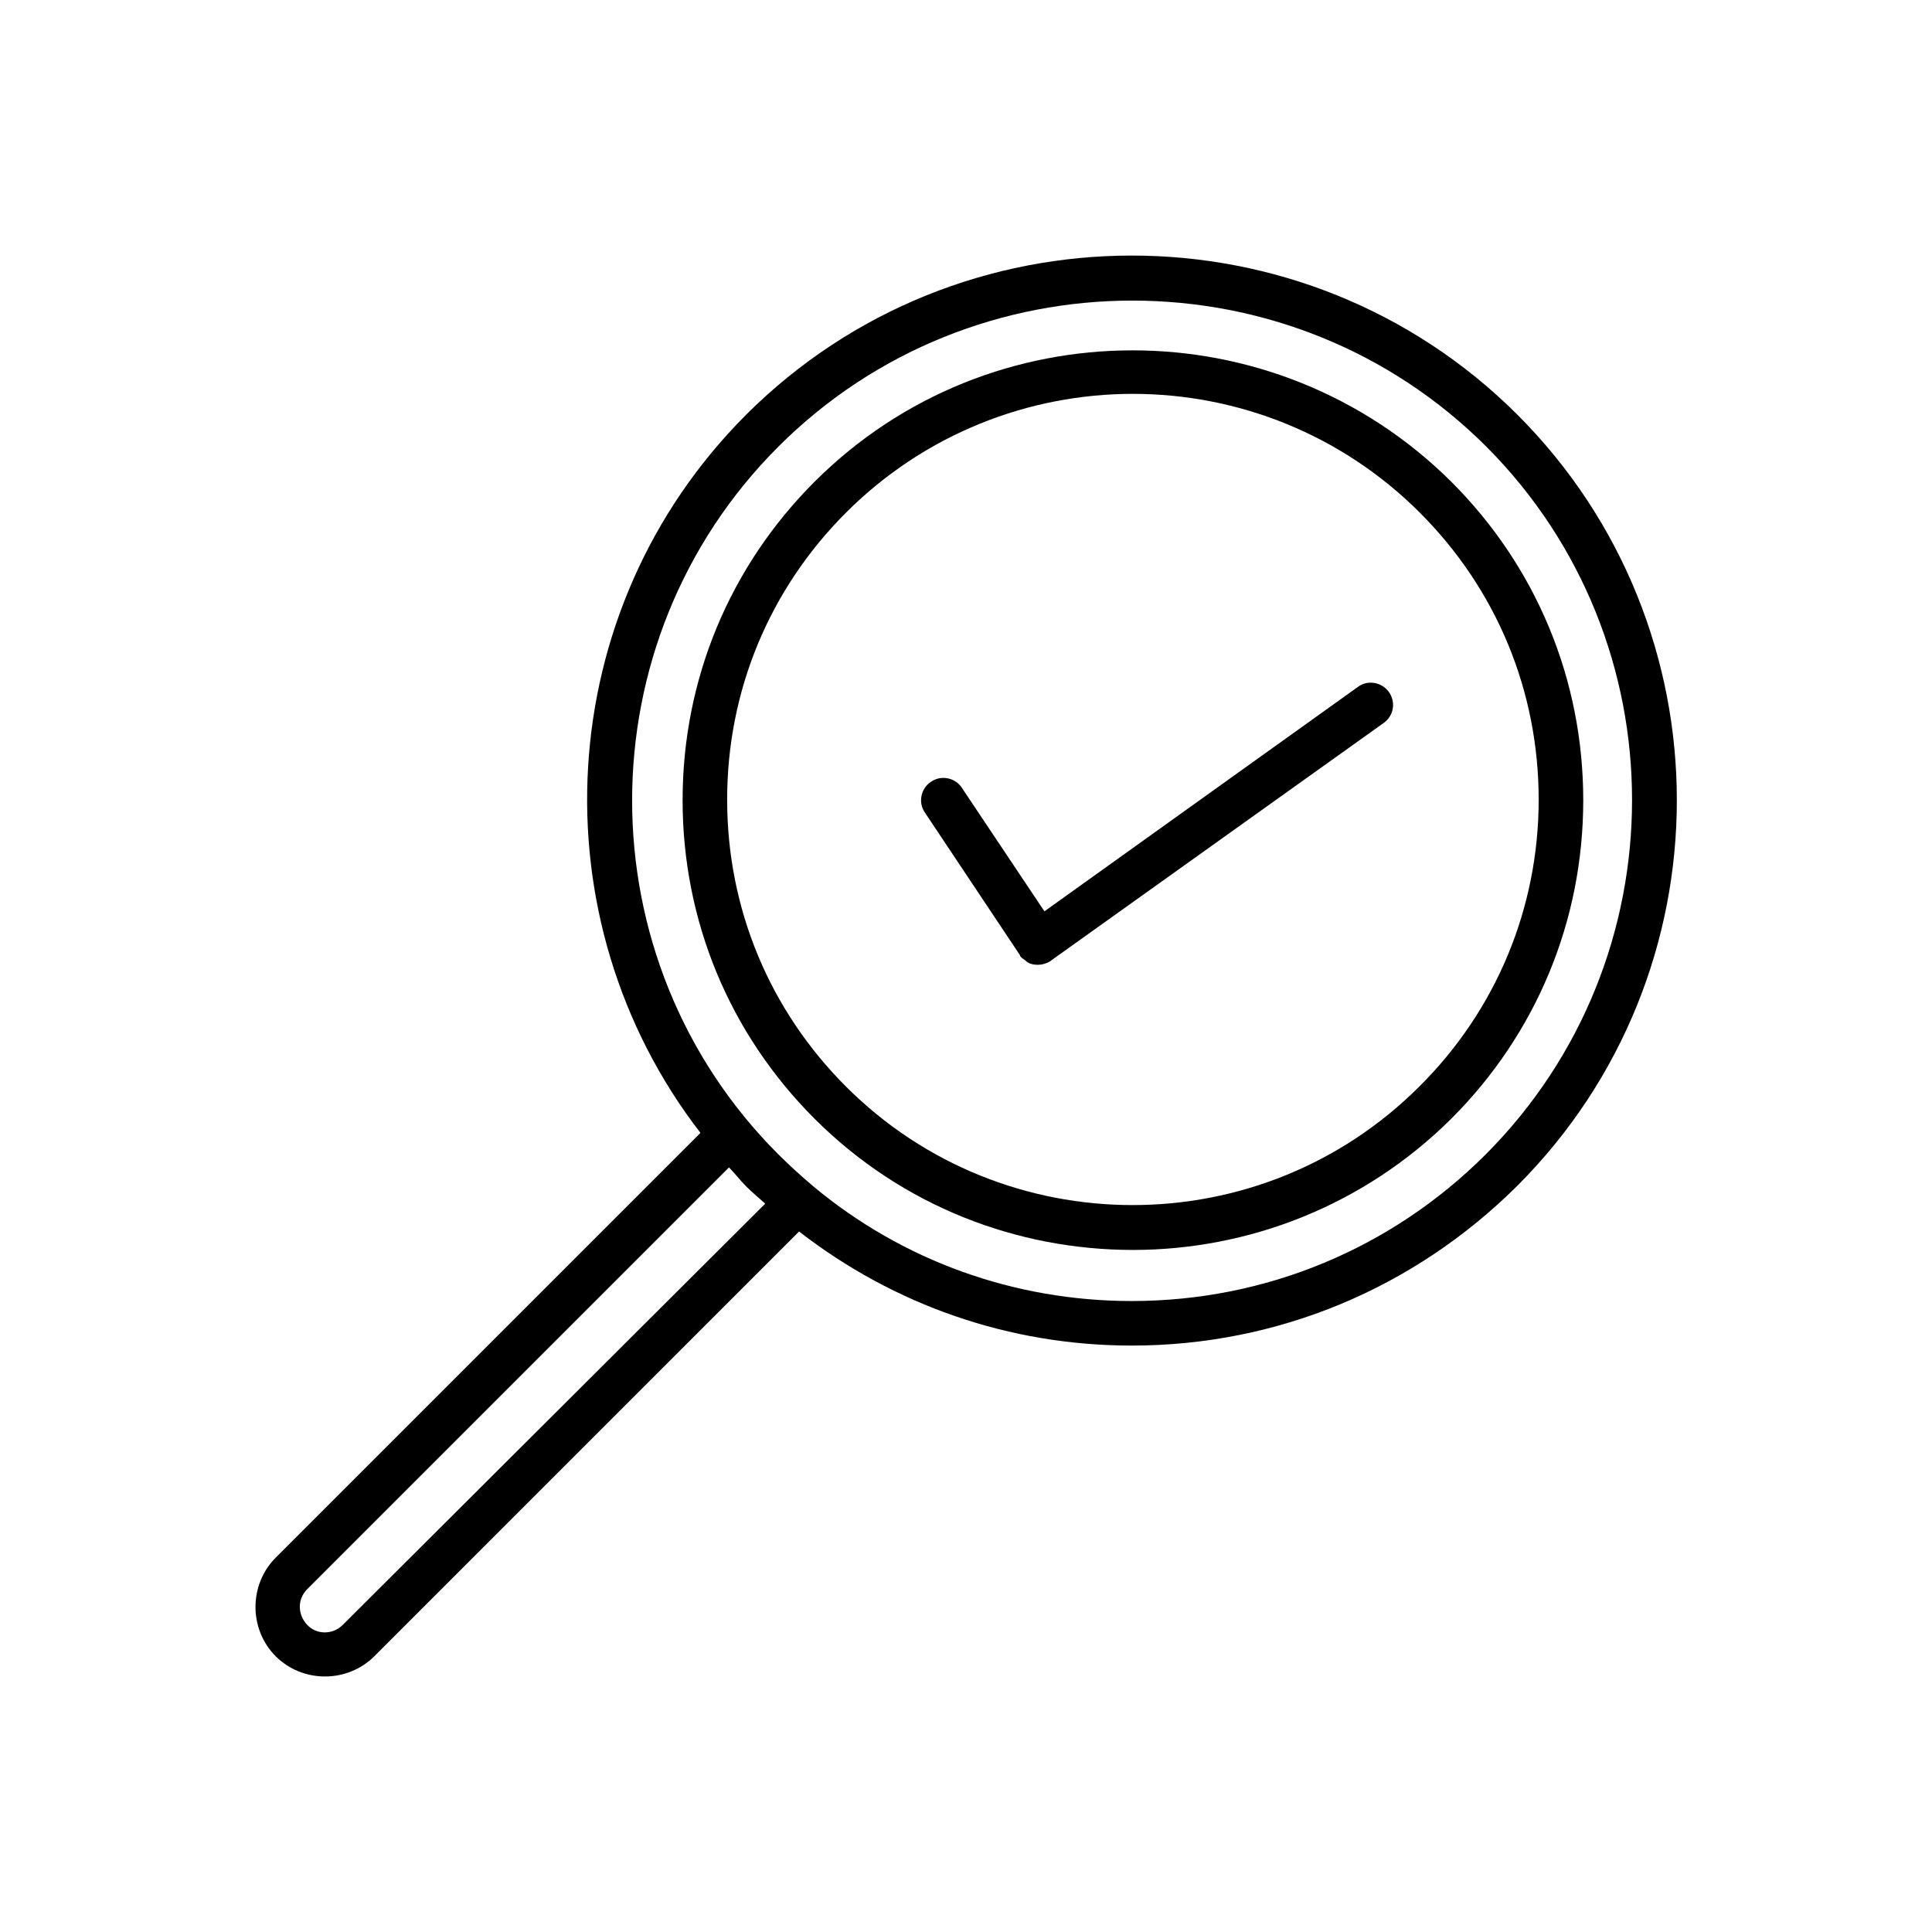 <?xml version="1.0" encoding="UTF-8"?>
<!-- Uploaded to: SVG Repo, www.svgrepo.com, Generator: SVG Repo Mixer Tools -->
<svg fill="#000000" width="800px" height="800px" version="1.1" viewBox="144 144 512 512" xmlns="http://www.w3.org/2000/svg">
 <g>
  <path d="m359.85 271.68c-22.516 22.516-34.953 52.426-34.953 84.387 0 31.961 12.438 61.875 34.953 84.387 23.301 23.301 53.844 34.793 84.387 34.793s61.086-11.652 84.387-34.793c22.516-22.516 34.953-52.426 34.953-84.387 0-31.961-12.438-61.875-34.953-84.387-46.758-46.445-122.33-46.445-168.77 0zm160.27 160.27c-41.879 41.879-110.05 41.879-151.93 0-20.309-20.309-31.488-47.23-31.488-76.043s11.18-55.734 31.488-76.043c20.941-20.941 48.492-31.488 76.043-31.488s55.105 10.547 76.043 31.488c20.309 20.309 31.488 47.23 31.488 76.043s-11.336 55.891-31.645 76.043z"/>
  <path d="m341.75 253.89c-51.797 51.797-55.891 133.67-12.121 190.34l-112.57 112.57c-3.465 3.465-5.352 8.188-5.352 13.066s1.891 9.605 5.352 13.066c3.465 3.465 8.188 5.352 13.066 5.352s9.605-1.891 13.066-5.352l112.57-112.57c25.191 19.523 55.734 30.23 88.168 30.23 38.574 0 74.785-15.113 102.18-42.352 56.363-56.363 56.363-147.99 0-204.36-56.367-56.203-148-56.203-204.36 0.004zm-106.9 320.71c-2.676 2.676-6.926 2.676-9.445 0-2.519-2.676-2.676-6.769 0-9.445l111.78-111.78c1.574 1.574 2.832 3.305 4.566 5.039 1.574 1.574 3.305 2.992 5.039 4.566zm302.91-124.7c-25.031 25.031-58.41 38.887-93.836 38.887-31.172 0-60.773-10.707-84.387-30.387-3.148-2.676-6.297-5.512-9.289-8.5-51.641-51.641-51.641-135.87 0-187.51 25.82-25.82 59.828-38.73 93.836-38.73 34.008 0 68.016 12.91 93.836 38.73 51.48 51.641 51.48 135.71-0.16 187.51z"/>
  <path d="m503.91 326-83.129 59.512-21.887-32.746c-1.73-2.676-5.512-3.465-8.188-1.574-2.676 1.73-3.465 5.512-1.574 8.188l25.191 37.785v0.156c0.316 0.473 0.789 0.789 1.258 1.102 0.316 0.156 0.473 0.473 0.789 0.629 0.789 0.473 1.73 0.629 2.676 0.629 1.102 0 2.203-0.316 3.305-0.945l0.156-0.156 88.168-62.977c2.676-1.891 3.305-5.512 1.418-8.188-1.887-2.672-5.664-3.301-8.184-1.414z"/>
 </g>
</svg>